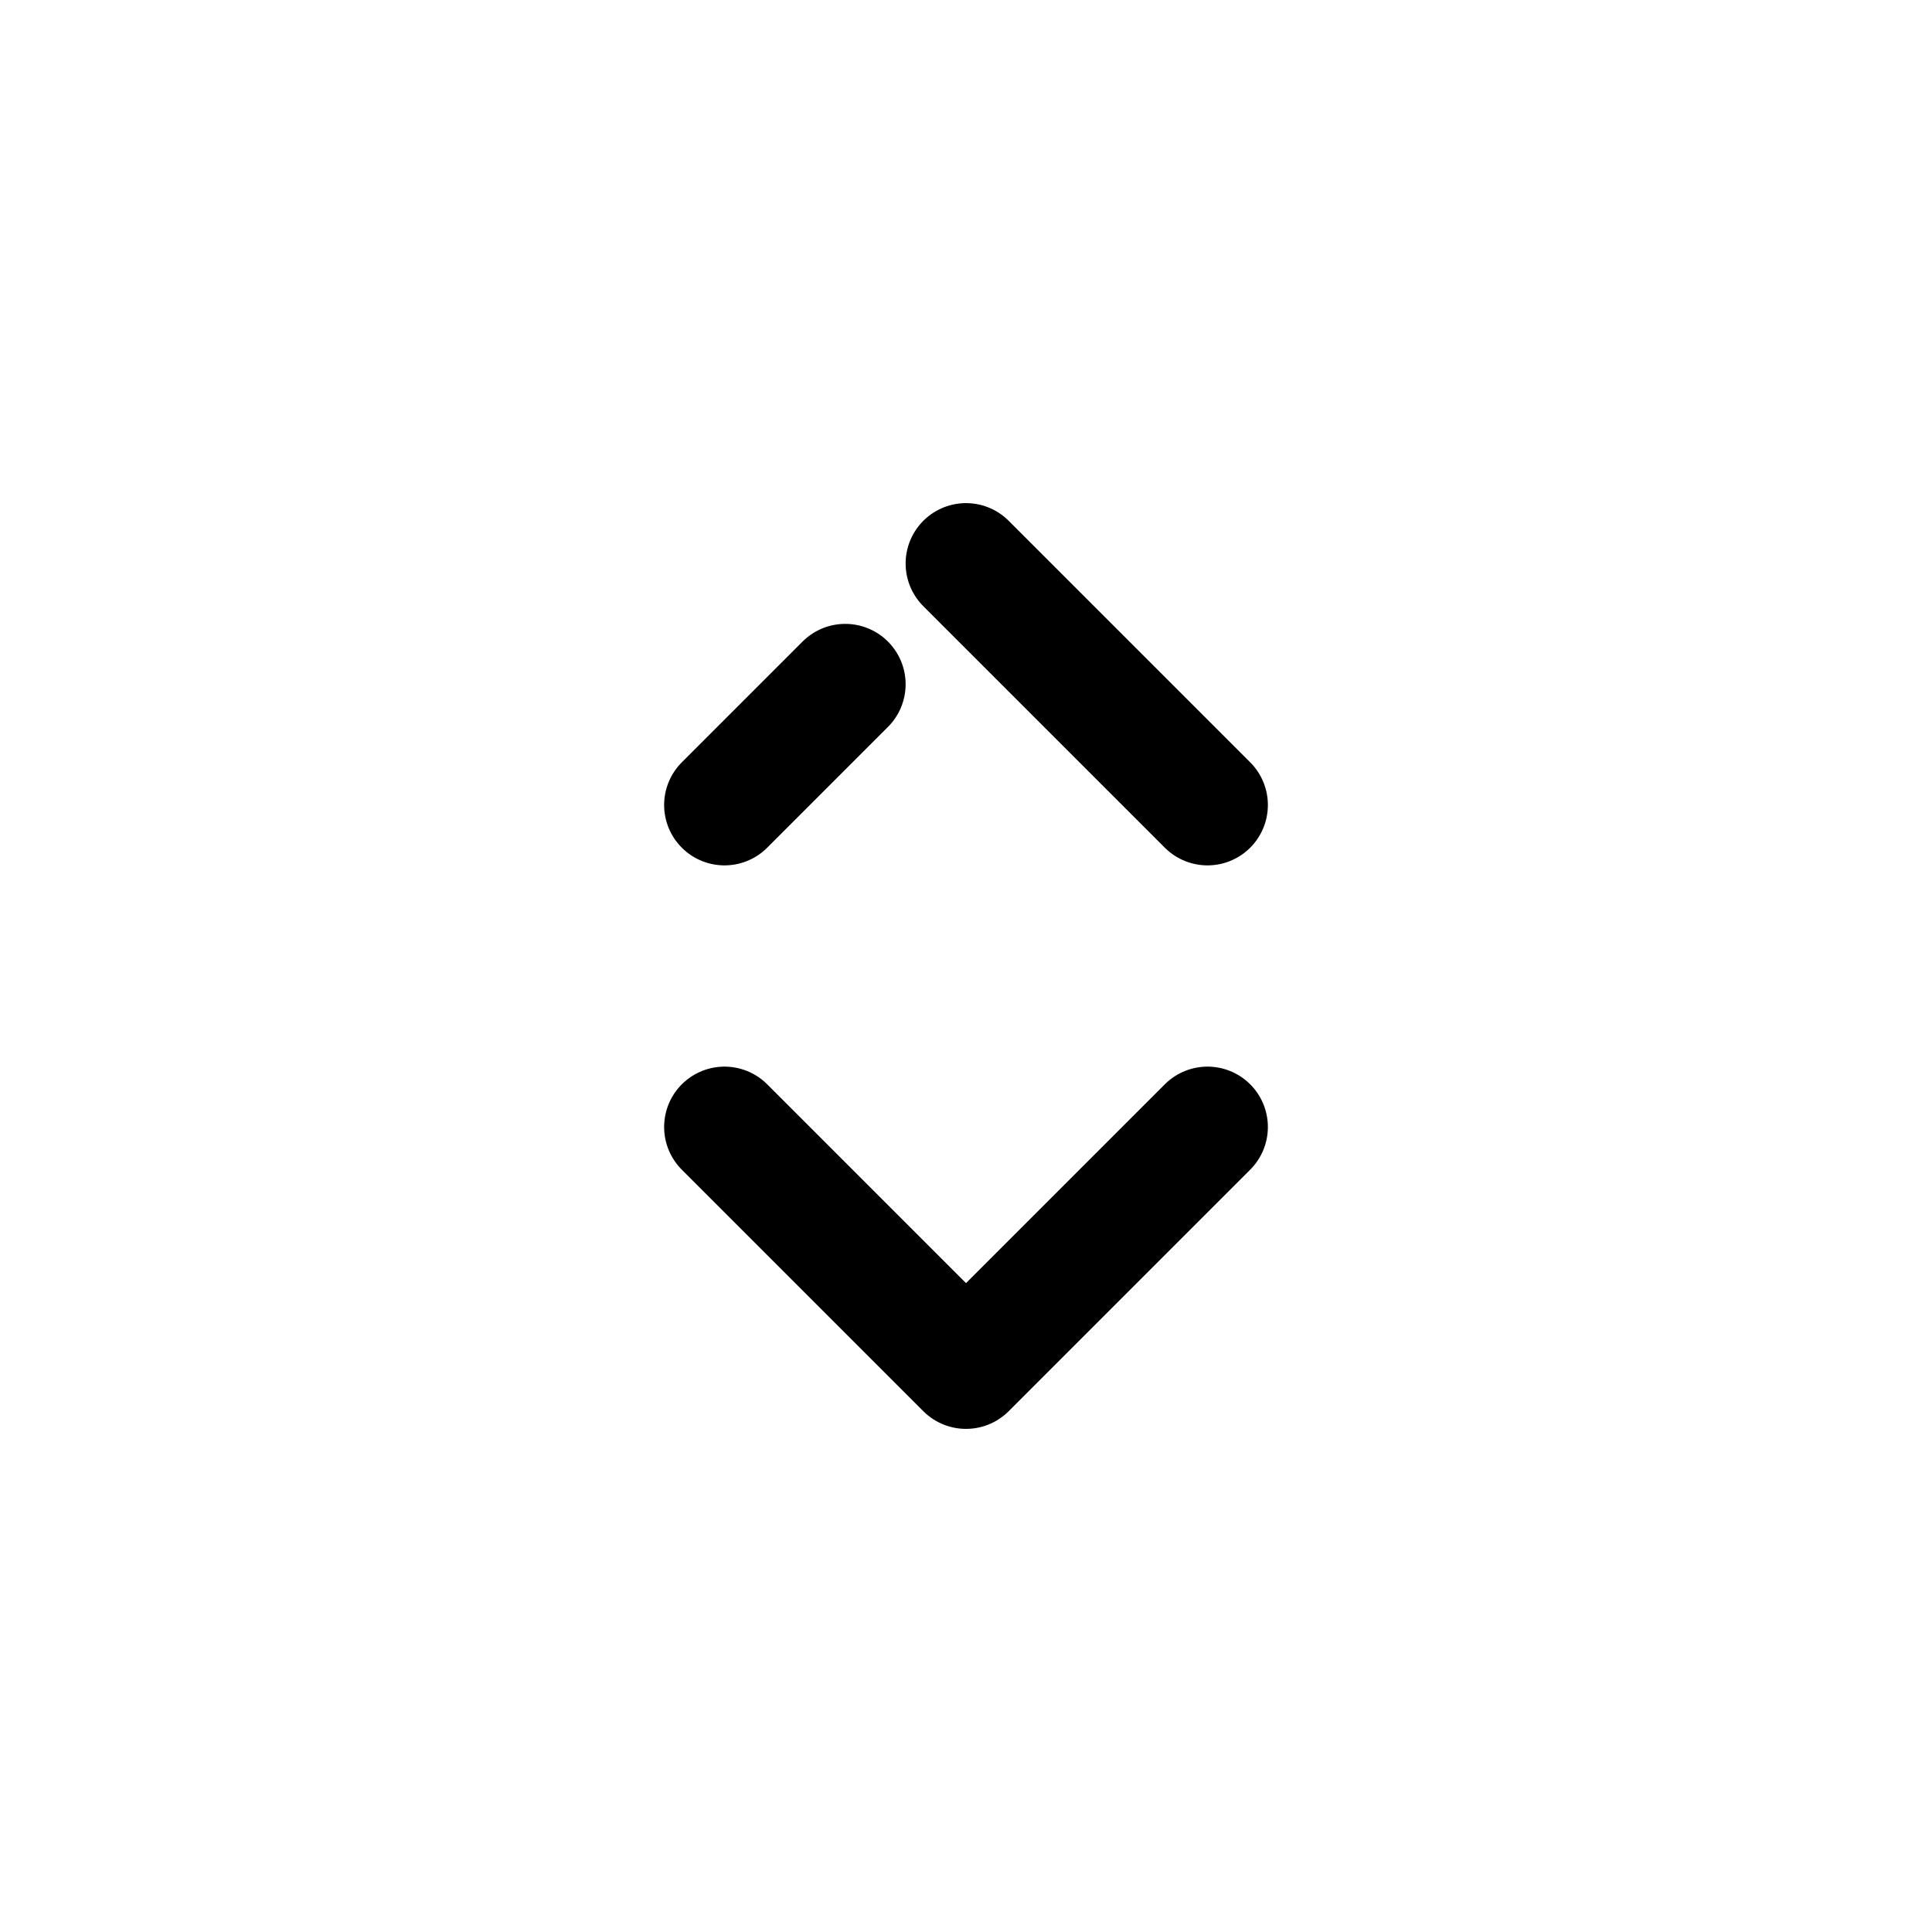 <?xml version="1.0" encoding="utf-8"?><!-- Uploaded to: SVG Repo, www.svgrepo.com, Generator: SVG Repo Mixer Tools -->
<svg width="800px" height="800px" viewBox="0 0 24 24" fill="none" xmlns="http://www.w3.org/2000/svg">
<path d="M9 14L12 17L15 14M10.5 8.5L9 10M15 10L12 7" stroke="#000000" stroke-width="1.5" stroke-linecap="round" stroke-linejoin="round"/>
</svg>